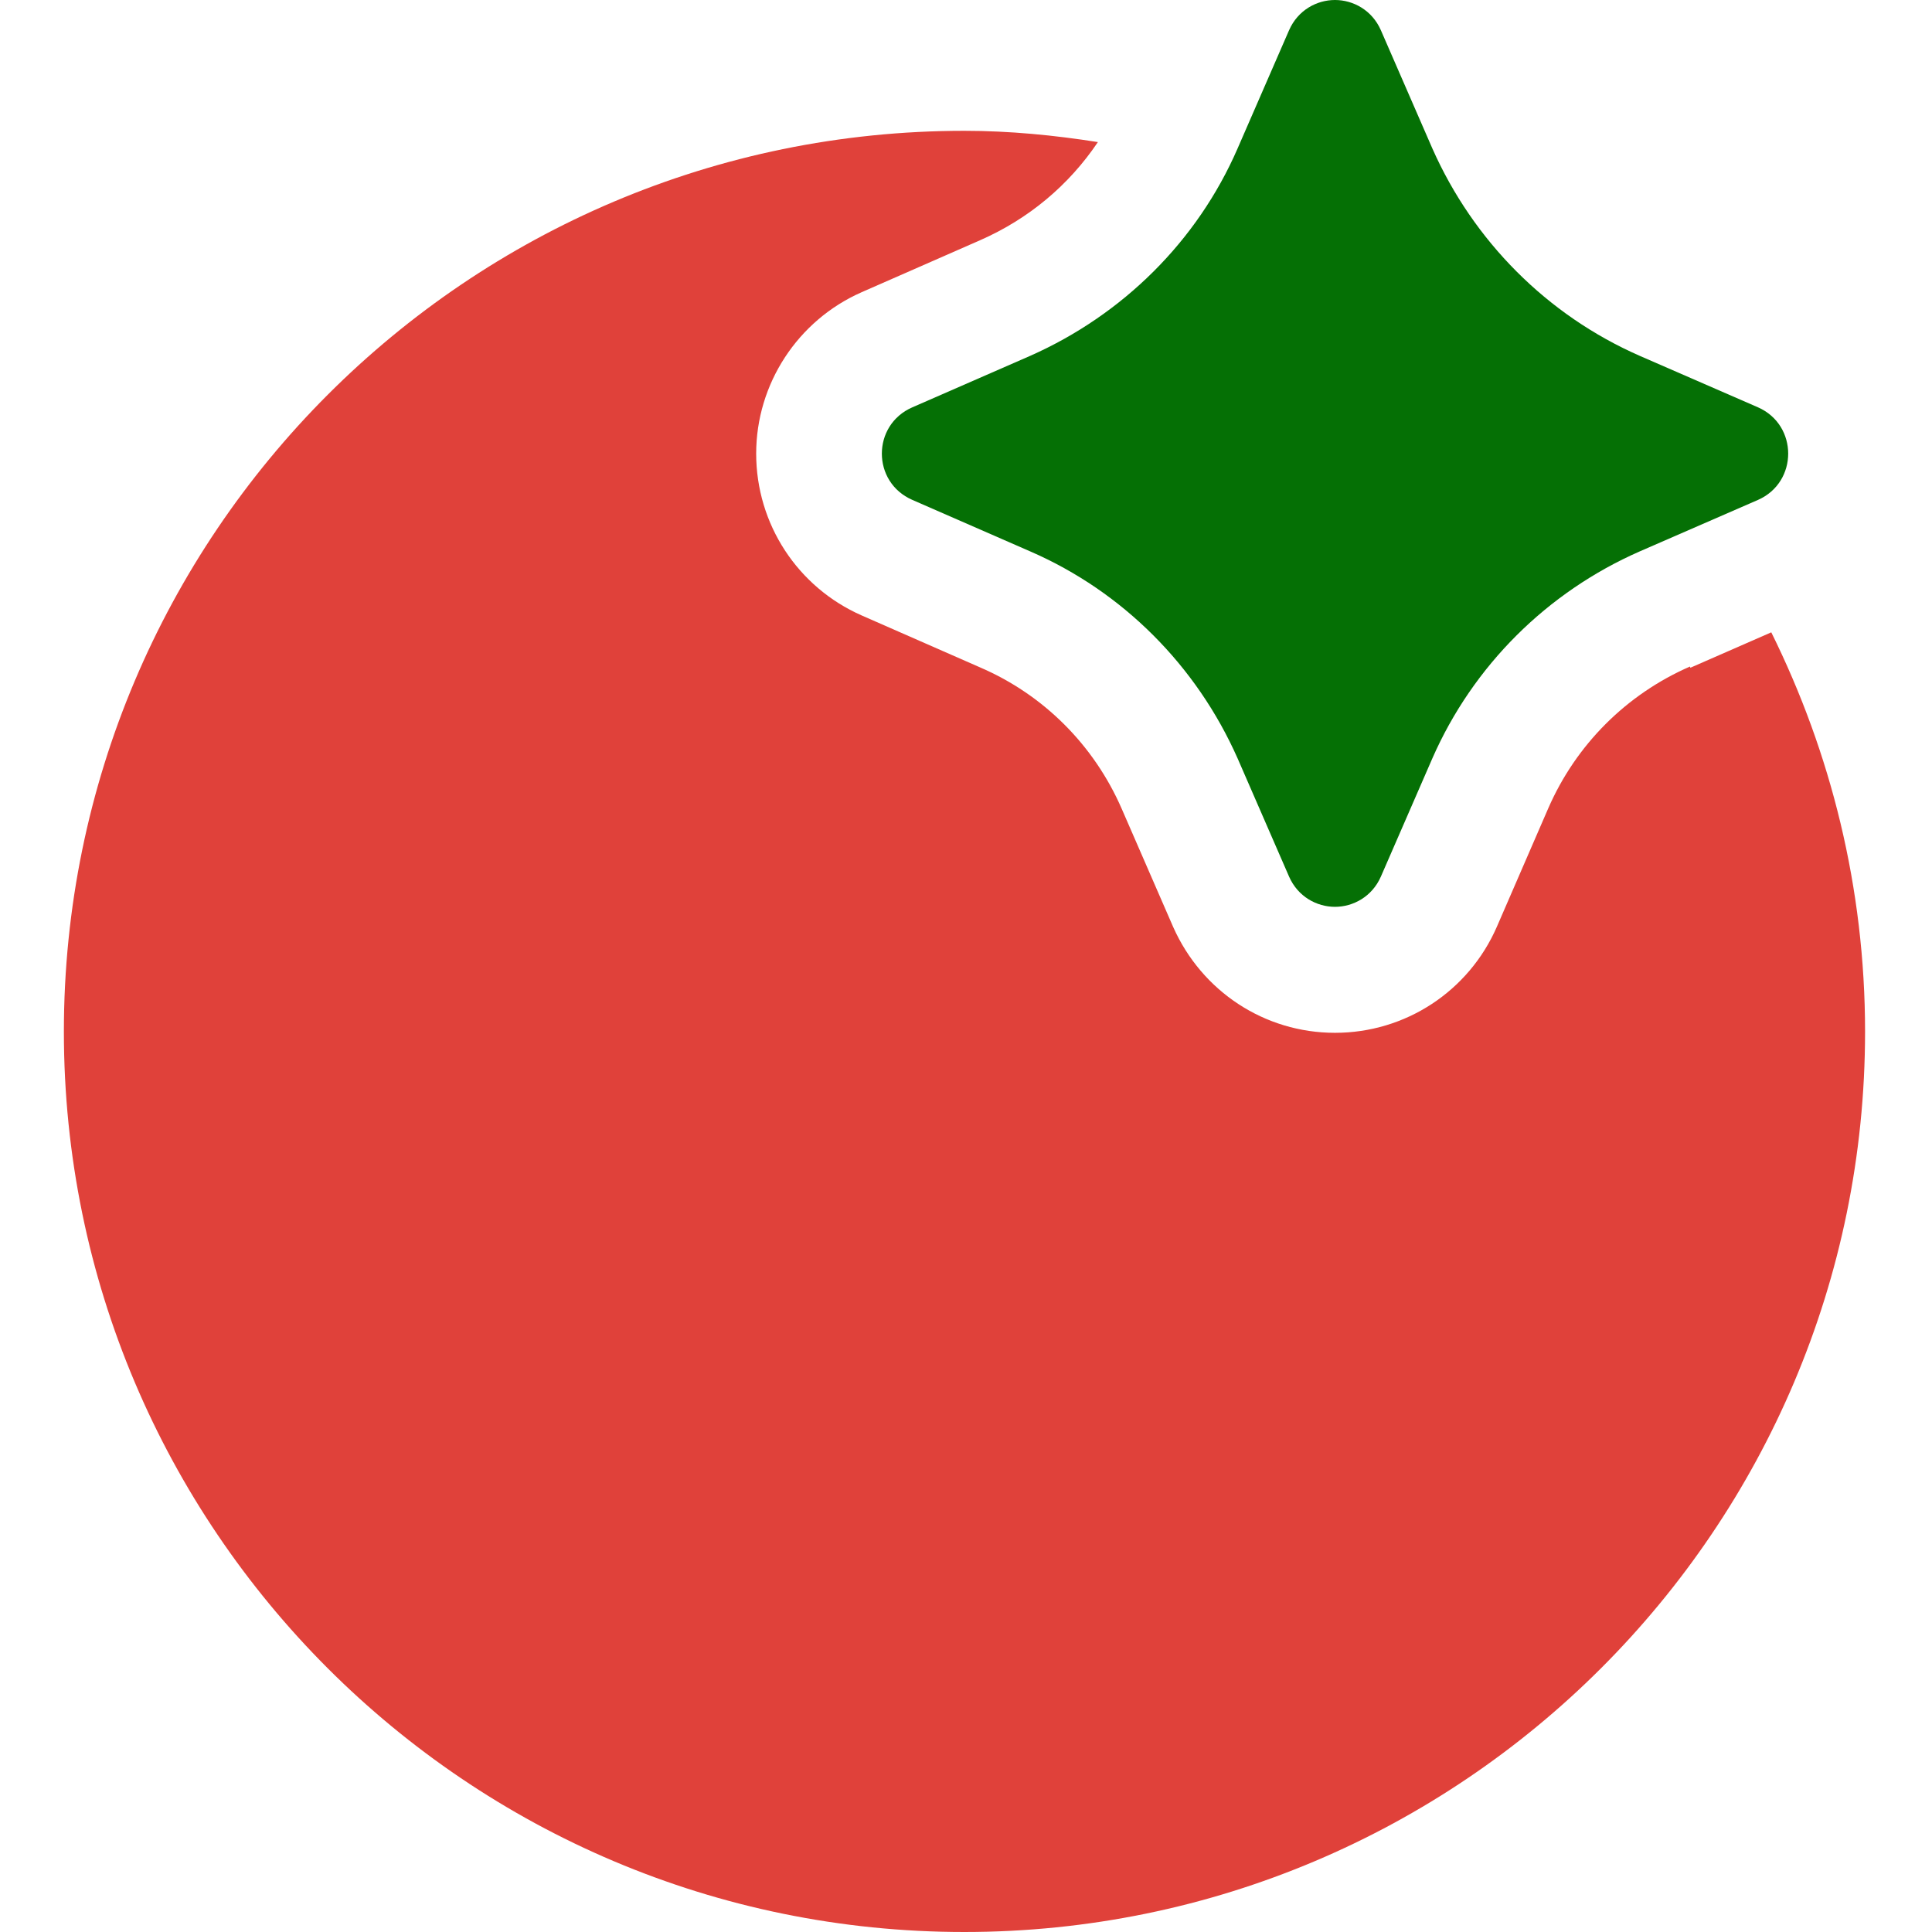 <?xml version="1.0" encoding="UTF-8" standalone="no"?>
<!-- Creator: CorelDRAW 2020 (64-Bit) -->

<svg
   xml:space="preserve"
   width="48"
   height="48"
   version="1.1"
   style="clip-rule:evenodd;fill-rule:evenodd;image-rendering:optimizeQuality;shape-rendering:geometricPrecision;text-rendering:geometricPrecision"
   viewBox="0 0 48 48"
   id="svg2"
   sodipodi:docname="favicon.svg"
   inkscape:version="1.3.2 (091e20e, 2023-11-25, custom)"
   xmlns:inkscape="http://www.inkscape.org/namespaces/inkscape"
   xmlns:sodipodi="http://sodipodi.sourceforge.net/DTD/sodipodi-0.dtd"
   xmlns="http://www.w3.org/2000/svg"
   xmlns:svg="http://www.w3.org/2000/svg"><sodipodi:namedview
   id="namedview2"
   pagecolor="#ffffff"
   bordercolor="#000000"
   borderopacity="0.25"
   inkscape:showpageshadow="2"
   inkscape:pageopacity="0.0"
   inkscape:pagecheckerboard="0"
   inkscape:deskcolor="#d1d1d1"
   inkscape:zoom="8.8193939"
   inkscape:cx="72.000412"
   inkscape:cy="-6.9732683"
   inkscape:window-width="3840"
   inkscape:window-height="2054"
   inkscape:window-x="-11"
   inkscape:window-y="-11"
   inkscape:window-maximized="1"
   inkscape:current-layer="Layer_x0020_1" />
 <defs
   id="defs1">
  <style
   type="text/css"
   id="style1">
   <![CDATA[
    .fil0 {fill:#057005;fill-rule:nonzero}
    .fil1 {fill:#E0413A;fill-rule:nonzero}
   ]]>
  </style>
 </defs>
 <g
   id="Layer_x0020_1"
   inkscape:label="Layer 1"
   inkscape:groupmode="layer"
   transform="translate(-1252.87,-1626.07)">
  <path
   class="fil0"
   d="m 1287.177,1647.85 1.28,-2.94 c 1.01,-2.3 2.85,-4.13 5.15,-5.14 l 2.94,-1.28 c 1,-0.44 1,-1.86 0,-2.3 l -2.94,-1.28 c -2.3,-1.01 -4.13,-2.85 -5.15,-5.15 l -1.28,-2.94 c -0.22,-0.5 -0.69,-0.75 -1.14,-0.75 -0.45,0 -0.92,0.25 -1.14,0.75 l -1.28,2.94 c -1,2.3 -2.85,4.13 -5.15,5.15 l -2.93,1.28 c -1.01,0.44 -1.01,1.86 0,2.3 l 2.93,1.28 c 2.3,1 4.13,2.84 5.15,5.14 l 1.28,2.94 c 0.22,0.5 0.69,0.75 1.14,0.75 0.45,0 0.92,-0.25 1.14,-0.75 z"
   id="path1" />
  <path
   class="fil1"
   d="m 1294.857,1642.63 c -1.58,0.69 -2.83,1.94 -3.52,3.52 l -1.28,2.95 c -0.7,1.6 -2.27,2.63 -4.02,2.63 -1.75,0 -3.31,-1.03 -4.02,-2.63 l -1.28,-2.94 c -0.69,-1.58 -1.94,-2.83 -3.52,-3.51 l -2.94,-1.29 c -1.59,-0.7 -2.62,-2.27 -2.62,-4.02 0,-1.73 1.03,-3.31 2.62,-4.01 l 2.94,-1.29 c 1.21,-0.53 2.21,-1.37 2.93,-2.44 -1.08,-0.17 -2.19,-0.28 -3.32,-0.28 -12.35,0 -22.37,10.03 -22.37,22.38 0,12.35 10.02,22.37 22.37,22.37 12.35,0 22.38,-10.02 22.38,-22.37 0,-3.57 -0.85,-6.93 -2.33,-9.92 l -2.01,0.88 z"
   id="path2" />
 </g>
</svg>
